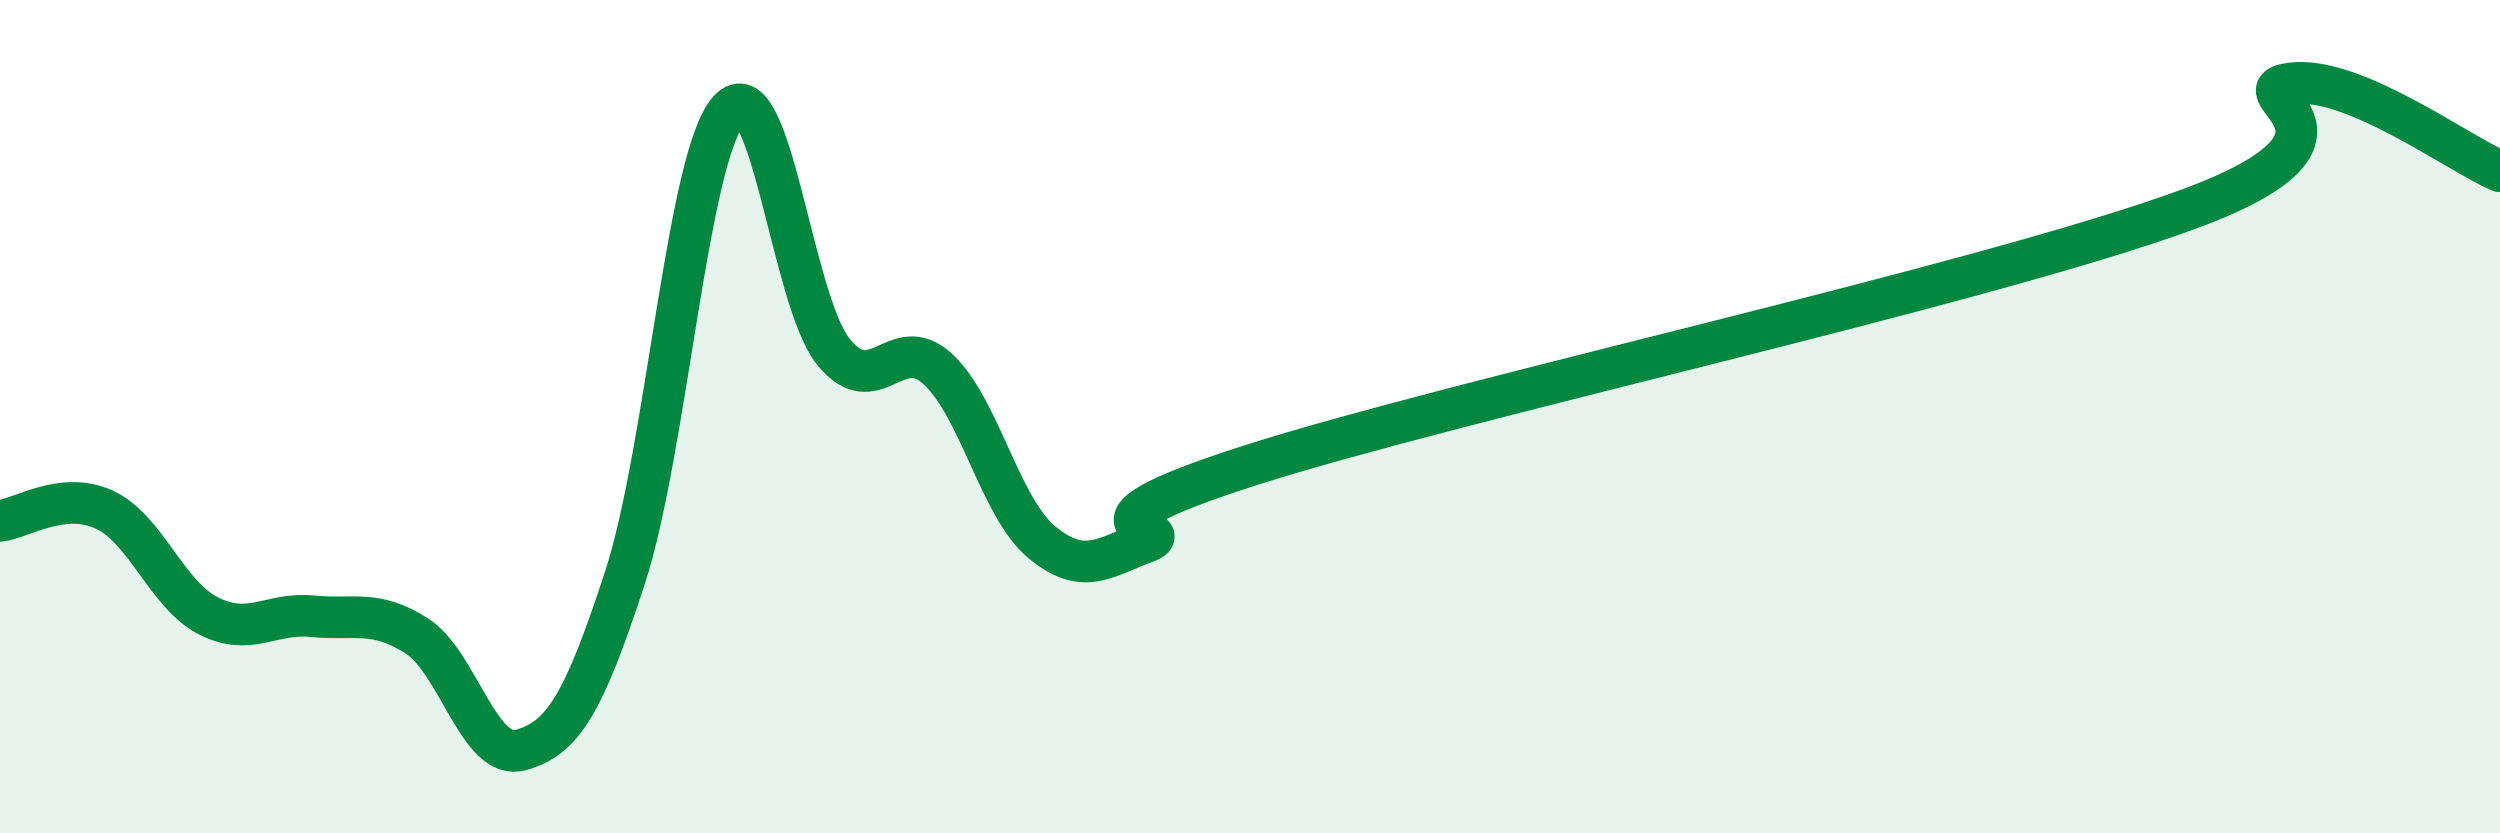 
    <svg width="60" height="20" viewBox="0 0 60 20" xmlns="http://www.w3.org/2000/svg">
      <path
        d="M 0,12.5 C 0.5,12.45 1.5,11.77 2.5,12.23 C 3.5,12.69 4,14.27 5,14.78 C 6,15.29 6.5,14.69 7.5,14.79 C 8.5,14.89 9,14.62 10,15.26 C 11,15.9 11.5,18.28 12.5,18 C 13.5,17.72 14,16.93 15,13.86 C 16,10.79 16.5,3.72 17.5,2.64 C 18.5,1.56 19,7.2 20,8.44 C 21,9.68 21.5,7.94 22.5,8.85 C 23.5,9.76 24,12.18 25,13.01 C 26,13.84 26.5,13.38 27.5,13.01 C 28.5,12.64 25,12.77 30,11.17 C 35,9.57 47.5,6.86 52.5,5.03 C 57.5,3.2 53.5,2.18 55,2 C 56.5,1.82 59,3.69 60,4.11L60 20L0 20Z"
        fill="#008740"
        opacity="0.1"
        stroke-linecap="round"
        stroke-linejoin="round"
      />
      <path
        d="M 0,12.5 C 0.5,12.45 1.5,11.77 2.5,12.23 C 3.5,12.69 4,14.27 5,14.78 C 6,15.29 6.5,14.69 7.5,14.79 C 8.5,14.89 9,14.62 10,15.26 C 11,15.9 11.5,18.28 12.5,18 C 13.5,17.72 14,16.93 15,13.86 C 16,10.79 16.5,3.72 17.5,2.64 C 18.5,1.56 19,7.2 20,8.44 C 21,9.68 21.5,7.94 22.5,8.85 C 23.5,9.76 24,12.18 25,13.01 C 26,13.84 26.5,13.38 27.5,13.01 C 28.5,12.64 25,12.77 30,11.17 C 35,9.57 47.5,6.86 52.5,5.03 C 57.5,3.2 53.5,2.18 55,2 C 56.5,1.82 59,3.69 60,4.11"
        stroke="#008740"
        stroke-width="1"
        fill="none"
        stroke-linecap="round"
        stroke-linejoin="round"
      />
    </svg>
  